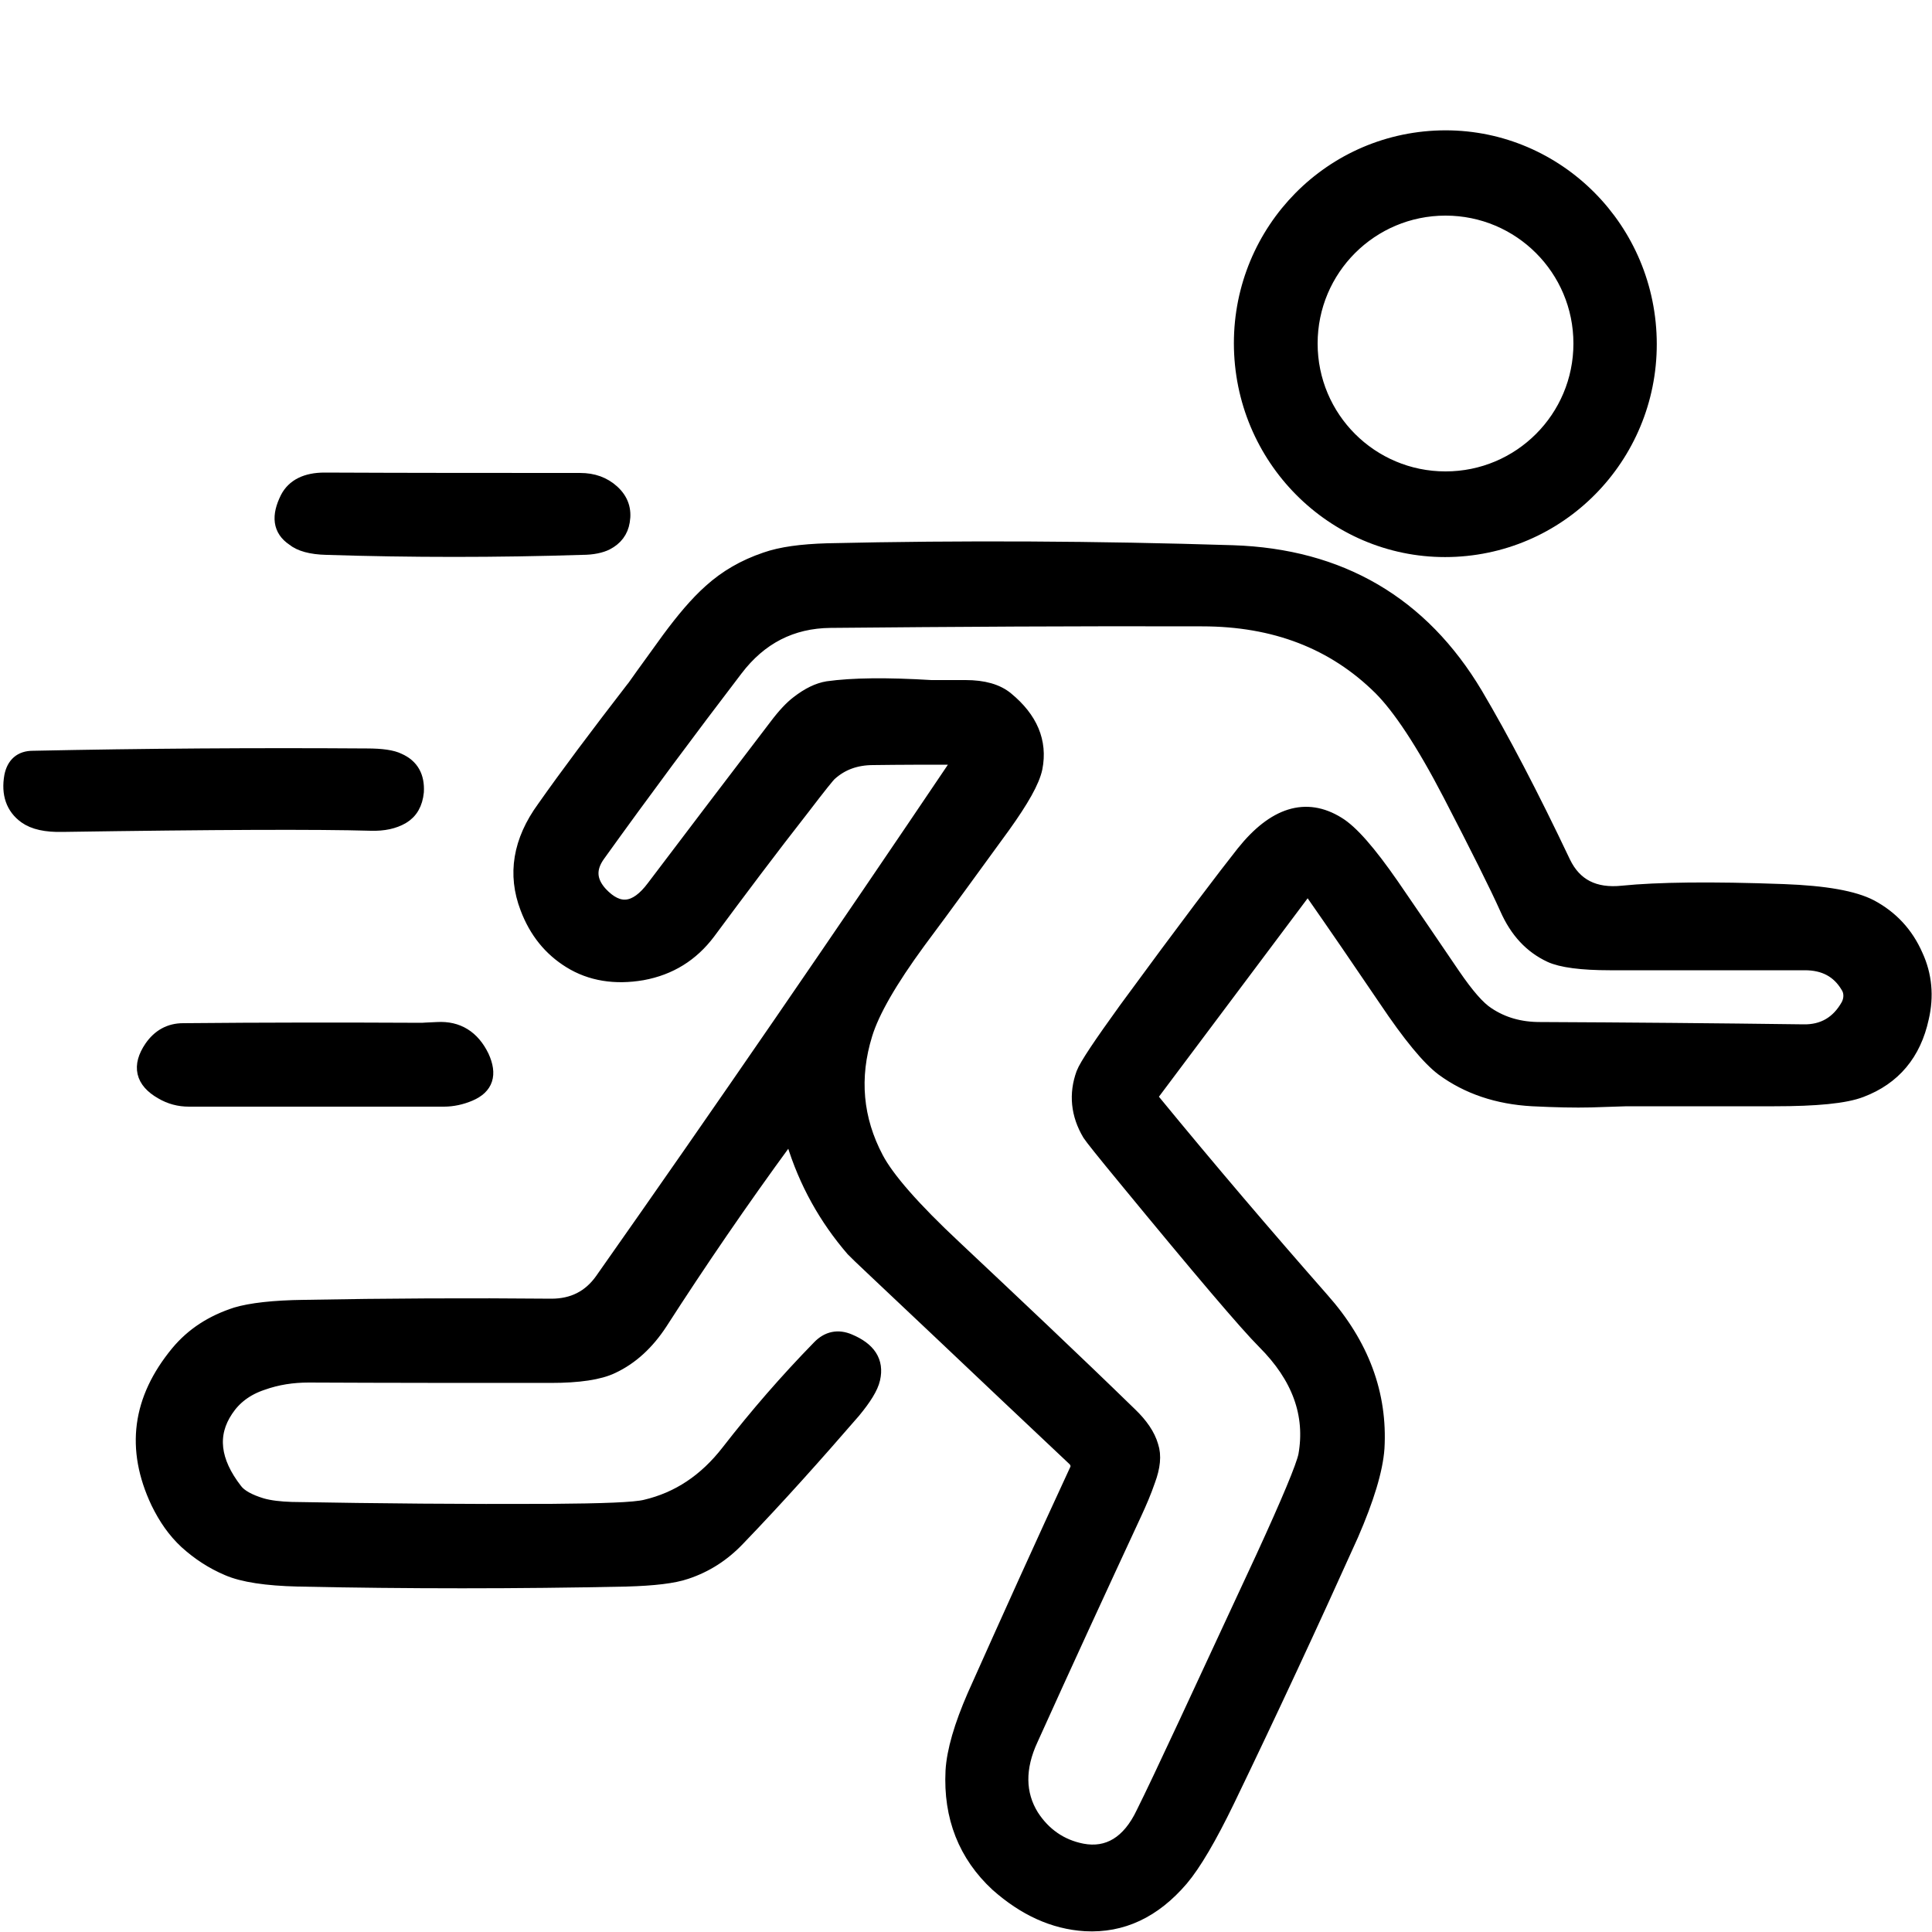 <?xml version="1.0" encoding="utf-8"?>
<!-- Generator: Adobe Illustrator 26.0.2, SVG Export Plug-In . SVG Version: 6.00 Build 0)  -->
<svg version="1.1" id="Layer_1" xmlns="http://www.w3.org/2000/svg" xmlns:xlink="http://www.w3.org/1999/xlink" x="0px" y="0px"
	 viewBox="0 0 500 500" style="enable-background:new 0 0 500 500;" xml:space="preserve">
<style type="text/css">
	.st0{stroke:#000000;stroke-width:4;stroke-miterlimit:10;}
</style>
<g>
	<path class="st0" d="M376.7,142.1c-29.1,1.5-53.8-21.2-55.3-50.5l0,0c-1.5-29.4,20.9-54.3,50-55.8c29.1-1.5,53.8,21.2,55.3,50.5
		l0,0C428.2,115.7,405.8,140.6,376.7,142.1L376.7,142.1z M409.2,88.9c0-19.4-15.7-35.1-35.1-35.1S339,69.5,339,88.9
		s15.7,35.1,35.1,35.1S409.2,108.3,409.2,88.9z"/>
	<g>
		<path class="st0" d="M74.5,129c1.6-3.1,4.8-4.7,9.5-4.7c22.1,0.1,44,0.1,66.1,0.1c3.4,0,6.1,1,8.3,3c2.3,2.1,3.1,4.6,2.6,7.5
			c-0.4,2.5-1.8,4.3-4.1,5.5c-1.4,0.7-3.5,1.2-6.3,1.2c-22.1,0.7-44.1,0.7-66.1,0c-4-0.1-6.8-0.9-8.5-2.3
			C72.6,137,72.2,133.6,74.5,129z"/>
		<path class="st0" d="M60.8,385.8c1.2,1.6,3.6,2.9,6.9,3.9c2.1,0.6,4.7,0.9,7.8,1c22.4,0.4,44.6,0.6,67,0.5
			c13.6-0.1,21.8-0.4,24.6-1.1c8.5-2,15.6-6.7,21.5-14.3c7.3-9.4,15.1-18.4,23.5-27c2.2-2.3,4.8-2.8,7.6-1.6c5,2.1,7.1,5.2,6.1,9.6
			c-0.5,2.2-2.2,4.9-5,8.3c-9.7,11.2-19.6,22.3-29.9,33c-3.9,4.1-8.3,6.9-13.4,8.6c-3.2,1.1-8.3,1.7-15.4,1.9
			c-28.3,0.6-56.7,0.6-85,0c-8.1-0.2-14.2-1.1-18.1-2.8c-4-1.7-7.5-4-10.7-6.9c-3-2.8-5.3-6.1-7.3-10.2c-6.5-13.8-4.8-26.5,5.1-38.5
			c3.9-4.7,8.9-7.9,15.1-9.9c3.7-1.1,9.5-1.8,17.5-1.9c21.4-0.4,42.8-0.5,64-0.3c5.6,0,10-2.2,13.2-6.7
			c31.1-44.2,61.7-88.8,91.9-133.6c0.9-1.3,0.5-1.9-1-1.9c-6.7,0-13.7,0-20.8,0.1c-4.6,0-8.3,1.4-11.3,4.1c-0.5,0.4-2.9,3.4-7.1,8.9
			c-8.3,10.6-16.4,21.4-24.4,32.2c-4.3,5.7-9.9,9.2-17,10.5c-7,1.2-13.3,0.2-18.6-3.1c-5-3.1-8.7-7.6-11-13.7
			c-3.3-8.6-1.9-17.2,4.3-25.7c5.9-8.4,13.7-18.8,23.2-31.1c0.1-0.2,3.2-4.4,9.1-12.6c3.7-5,7.2-9.2,10.8-12.4
			c4-3.6,8.6-6.3,14.2-8.2c4-1.4,9.2-2.1,15.9-2.3c34.9-0.8,70-0.6,104.9,0.5c27.8,0.9,48.8,13.2,62.8,36.7
			c6.8,11.5,14.4,26,22.7,43.5c2.9,6,8,8.7,15.5,7.9c8.9-0.9,22.8-1.1,41.6-0.4c10.7,0.4,18.1,1.7,22.5,4c5.2,2.8,9.1,6.9,11.6,12.6
			c2.3,5,2.8,10.4,1.5,16c-2,9.2-7.2,15.4-15.6,18.6c-4.1,1.6-11.6,2.3-22.4,2.3c-12.8,0-25.4,0-38.2,0c-0.1,0-3.2,0.1-9.3,0.3
			c-4.1,0.1-9.1,0-15.1-0.3c-9-0.5-16.7-3.1-23.1-7.8c-3.6-2.7-8.5-8.6-14.8-18c-6.5-9.6-13-19.1-19.5-28.4
			c-0.3-0.4-0.9-0.5-1.3-0.2c-0.1,0.1-0.1,0.1-0.2,0.2l-39.5,52.7c-0.5,0.7-0.5,1.6,0.1,2.2c14.6,17.8,29.2,34.9,43.7,51.4
			c10.4,11.7,15.1,24.5,14.3,38.4c-0.4,5.6-2.7,13.1-6.7,22.3c-10.4,23.1-21,45.9-32,68.7c-4.7,9.7-8.7,16.5-12,20.4
			c-7.1,8.3-15.3,12.1-24.7,11.6c-8.2-0.5-15.7-4-22.7-10.2c-8.2-7.6-12.1-17.4-11.5-29.3c0.3-5.1,2.2-11.6,5.6-19.4
			c8.8-19.7,17.6-39.2,26.5-58.4c0.5-1,0.2-2.2-0.6-3c-11.7-11-23.2-21.9-34.5-32.6c-14.6-13.8-22.3-21-22.8-21.6
			c-7-8.1-12.2-17.4-15.4-27.9c-0.5-1.6-1.3-1.7-2.3-0.4c-11.5,15.7-22.3,31.5-32.4,47.2c-3.4,5.2-7.5,9-12.4,11.3
			c-3.3,1.6-8.6,2.4-15.9,2.4c-20.9,0-41.8,0-62.6-0.1c-4.2,0-8.2,0.6-12.1,2c-4.2,1.4-7.3,3.8-9.4,7
			C54.1,371.2,54.9,378.2,60.8,385.8z M280,479.1c6.8,1.3,12.3-2,16-9.8c4.4-8.8,14.6-30.9,30.9-66c6.8-14.8,10.5-23.7,11.1-26.6
			c1.9-10.7-1.7-20.5-10.7-29.5c-4.6-4.6-16.5-18.6-35.9-42.2c-5.7-6.9-8.8-10.8-9.3-11.6c-3-5-3.5-10.3-1.6-15.5
			c0.8-2.1,4.5-7.6,11-16.6c15.6-21.3,25.8-34.7,30.4-40.5c8-10,16.1-12.5,24.2-7.5c3.5,2.1,8.1,7.4,14,15.9
			c5.3,7.7,10.6,15.5,15.9,23.3c3.5,5.1,6.4,8.5,8.9,10.1c3.9,2.6,8.4,3.9,13.6,3.9c22.8,0.1,45.5,0.3,68.2,0.6
			c5.2,0.1,9.1-2.2,11.7-6.8c0.9-1.7,0.9-3.7-0.1-5.2c-2.4-4-6.1-6-11.2-6c-16.8,0-33.7,0-50.5,0c-7.3,0-12.5-0.7-15.3-2
			c-4.9-2.3-8.6-6.2-11.2-12.1c-2.6-5.8-7.5-15.6-14.7-29.5c-7-13.5-13.1-22.6-18-27.5c-12.1-12-27.5-17.9-46.3-17.9
			c-32.1-0.1-64.1,0.1-96.2,0.4c-10.1,0.1-18.3,4.3-24.6,12.6c-12,15.7-23.9,31.7-35.6,48c-2.6,3.6-2.4,7,0.6,10.3
			c4.7,5,9.3,4.6,14-1.7c10.5-13.9,21.1-27.8,31.7-41.7c2.1-2.8,4-4.8,5.6-6c2.7-2.1,5.2-3.3,7.6-3.7c6.4-0.9,15.3-1,26.8-0.3
			c0.1,0,3.1,0,8.9,0c4.6,0,8.1,1,10.5,3c6.2,5.1,8.7,11,7.4,17.7c-0.7,3.4-3.5,8.3-8.3,15c-7.3,10-14.5,20-21.9,29.9
			c-7.4,10.1-12,18.1-13.8,24c-3.5,11.3-2.5,22.1,2.9,32.3c2.8,5.3,9.5,13,20.3,23.1c15.2,14.3,30.4,28.6,45.4,43.2
			c2.7,2.6,4.6,5.3,5.4,8.1c0.8,2.4,0.5,5.3-0.8,8.8c-1,2.9-2.2,5.7-3.5,8.5c-9,19.4-18,38.9-26.8,58.4c-3.5,7.5-3.4,14.3,0.2,20.1
			C270,474.9,274.4,478,280,479.1z"/>
		<path class="st0" d="M3.1,200.9c0.6-3,2.4-4.6,5.4-4.6c28.8-0.6,57.7-0.8,86.5-0.6c3.8,0,6.5,0.4,8.1,1.2c3.4,1.5,4.8,4.2,4.6,8
			c-0.3,3-1.5,5.1-3.7,6.4c-2.1,1.2-4.7,1.8-8,1.7c-13.8-0.4-40.3-0.3-79.8,0.3c-4.3,0.1-7.4-0.6-9.5-2.1
			C3.5,208.9,2.3,205.4,3.1,200.9z"/>
		<path class="st0" d="M39.3,271.2c2-2.9,4.7-4.4,8.1-4.4c20.8-0.2,41.4-0.2,61.8-0.1c0.1,0,1.4-0.1,4-0.2c5.2-0.3,9,2.1,11.4,7
			c2.1,4.6,1.1,7.7-3.1,9.5c-2.1,0.9-4.4,1.4-6.6,1.4h-66c-2.5,0-4.8-0.6-7-1.9C37,279.7,36.1,275.9,39.3,271.2z"/>
	</g>
</g>
</svg>

